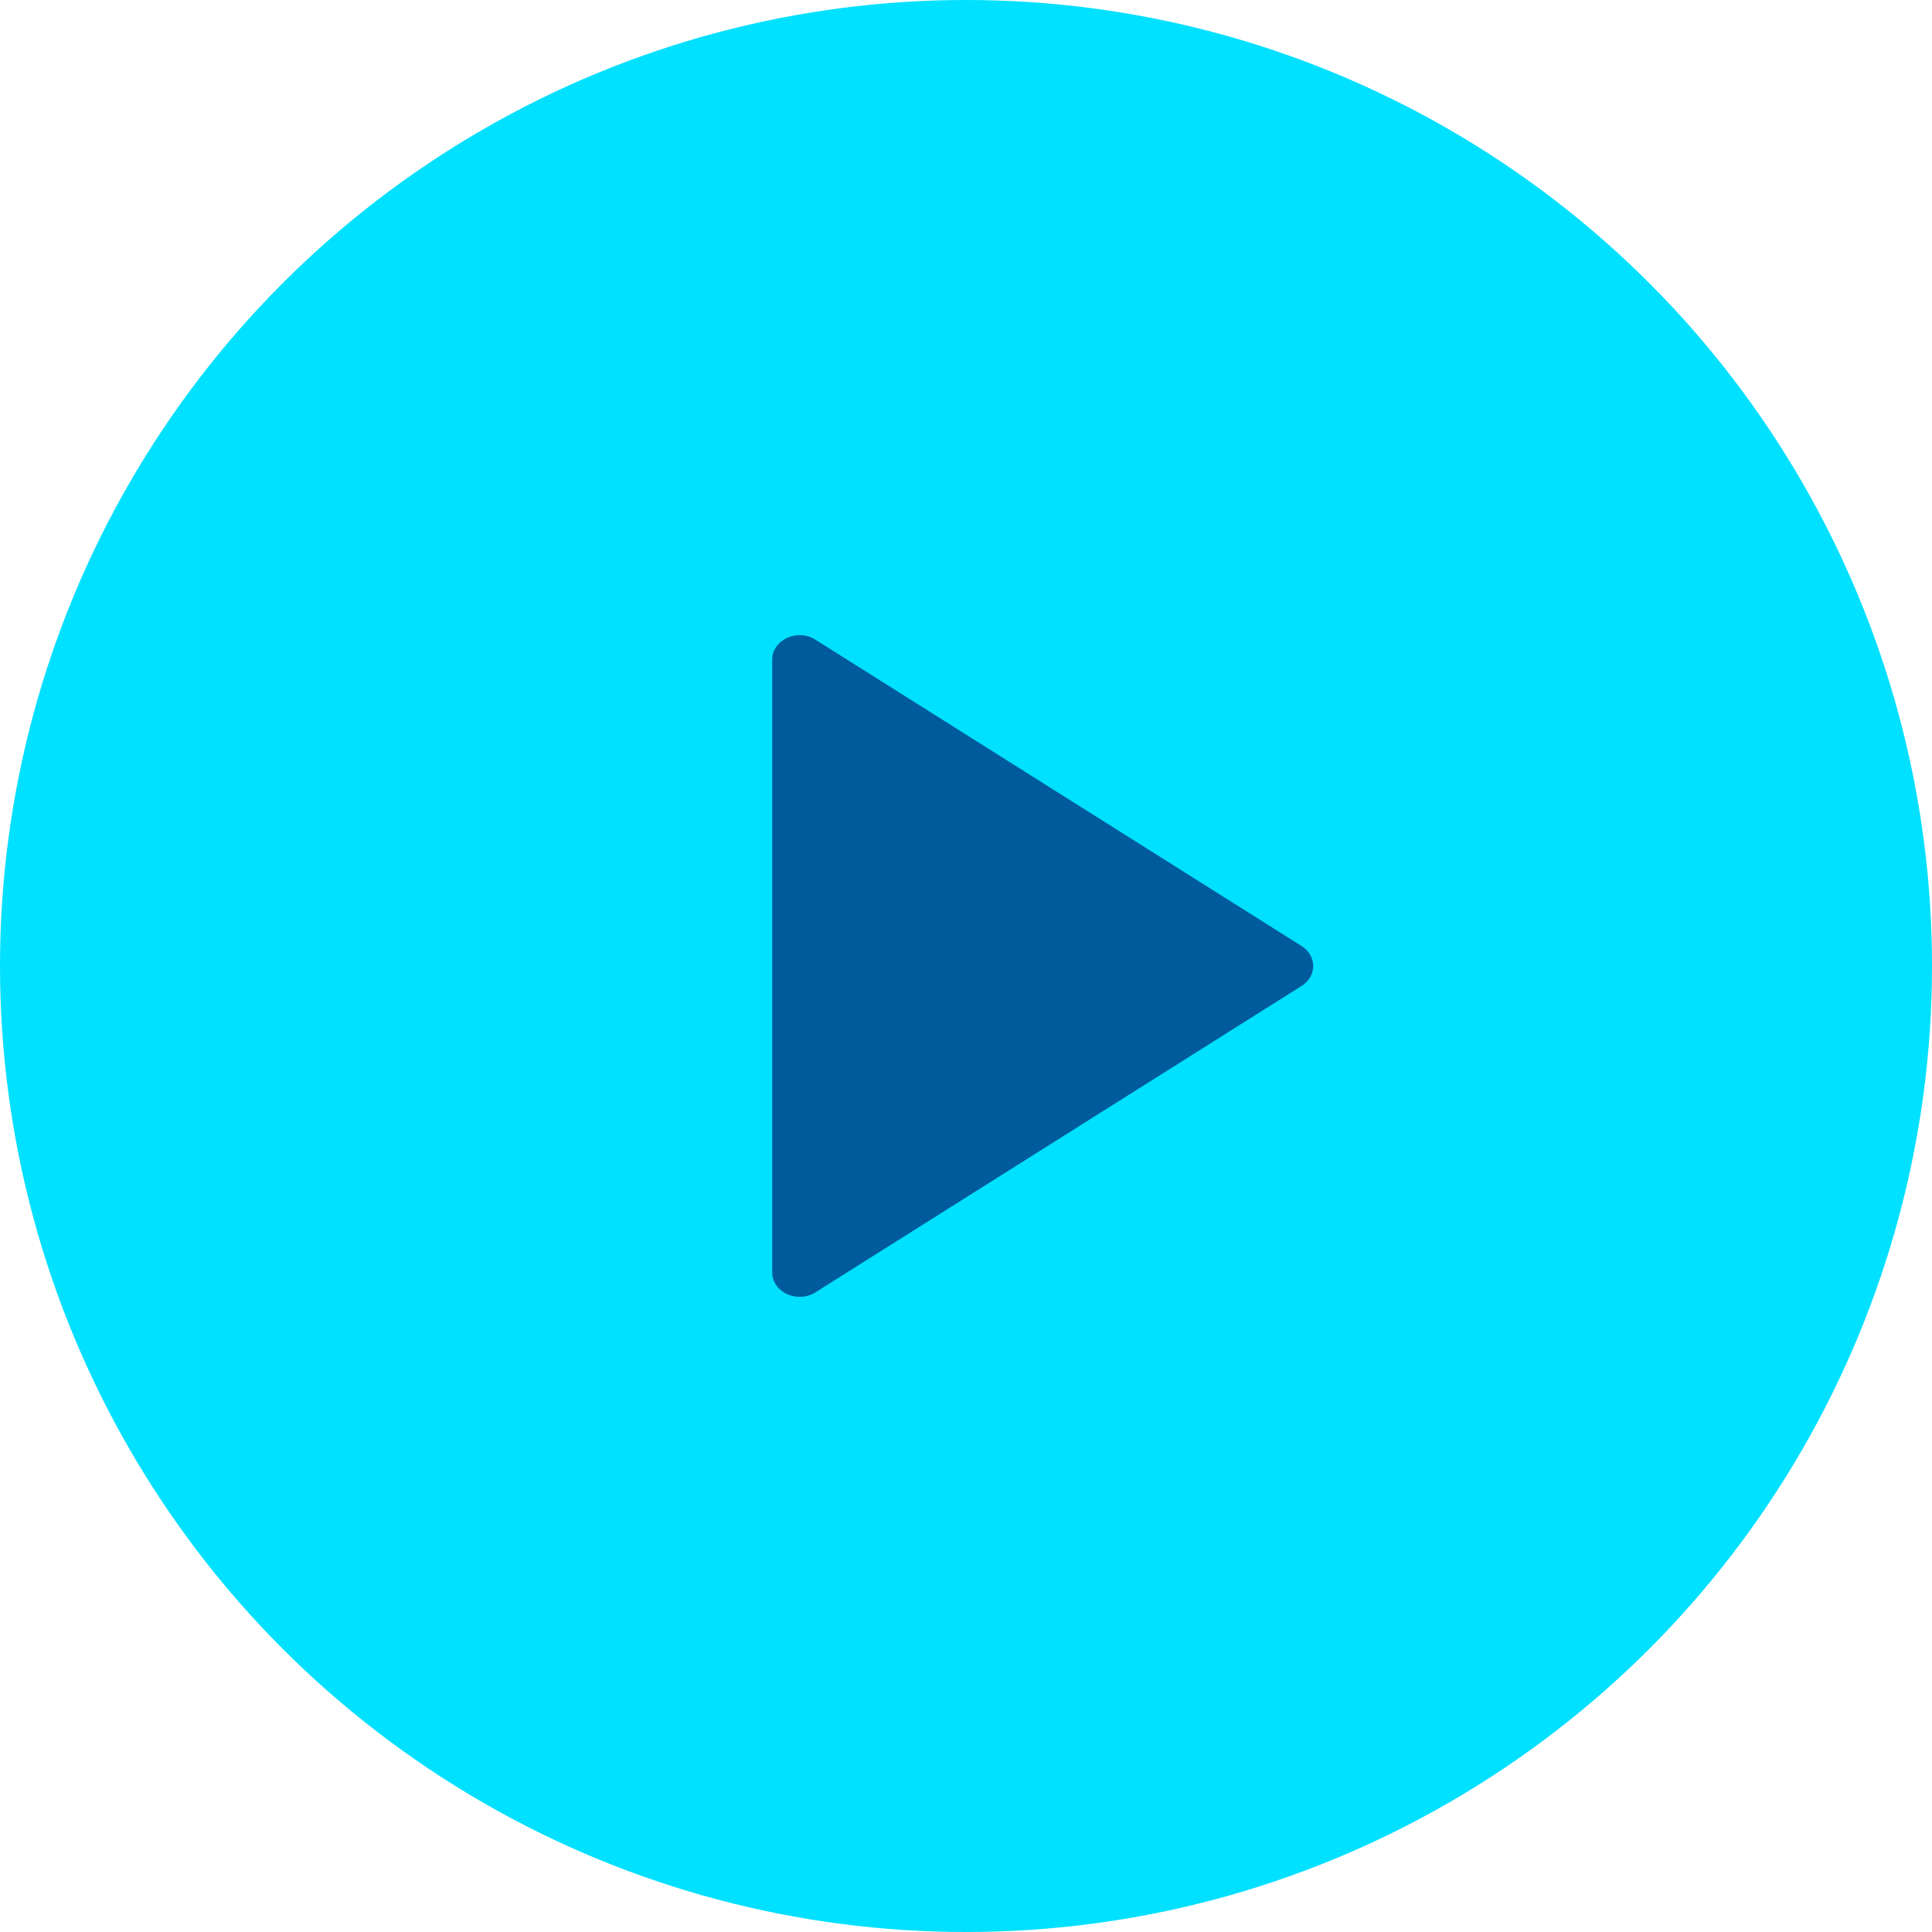 <svg id="i-play" width="50px" height="50px" viewBox="0 0 50 50" version="1.1" xmlns="http://www.w3.org/2000/svg" xmlns:xlink="http://www.w3.org/1999/xlink">
    <g id="Desktop" stroke="none" stroke-width="1" fill="none" fill-rule="evenodd">
        <g id="001" transform="translate(-638, -1576)">
            <g id="Latest-Insights" transform="translate(52, 943)">
                <g id="play-icon" transform="translate(586, 633)">
                    <circle id="Oval-Copy-4" fill="#00E0FF" cx="25" cy="25" r="25"></circle>
                    <path d="M19.985,25 L19.985,17.071 C19.985,16.558 20.634,16.258 21.103,16.555 L27.245,20.425 L33.685,24.483 C34.085,24.736 34.085,25.264 33.685,25.516 L27.245,29.575 L21.103,33.446 C20.634,33.742 19.985,33.442 19.985,32.929 L19.985,25 Z" id="Fill-1" fill="#005B9C"></path>
                </g>
            </g>
        </g>
    </g>
</svg>